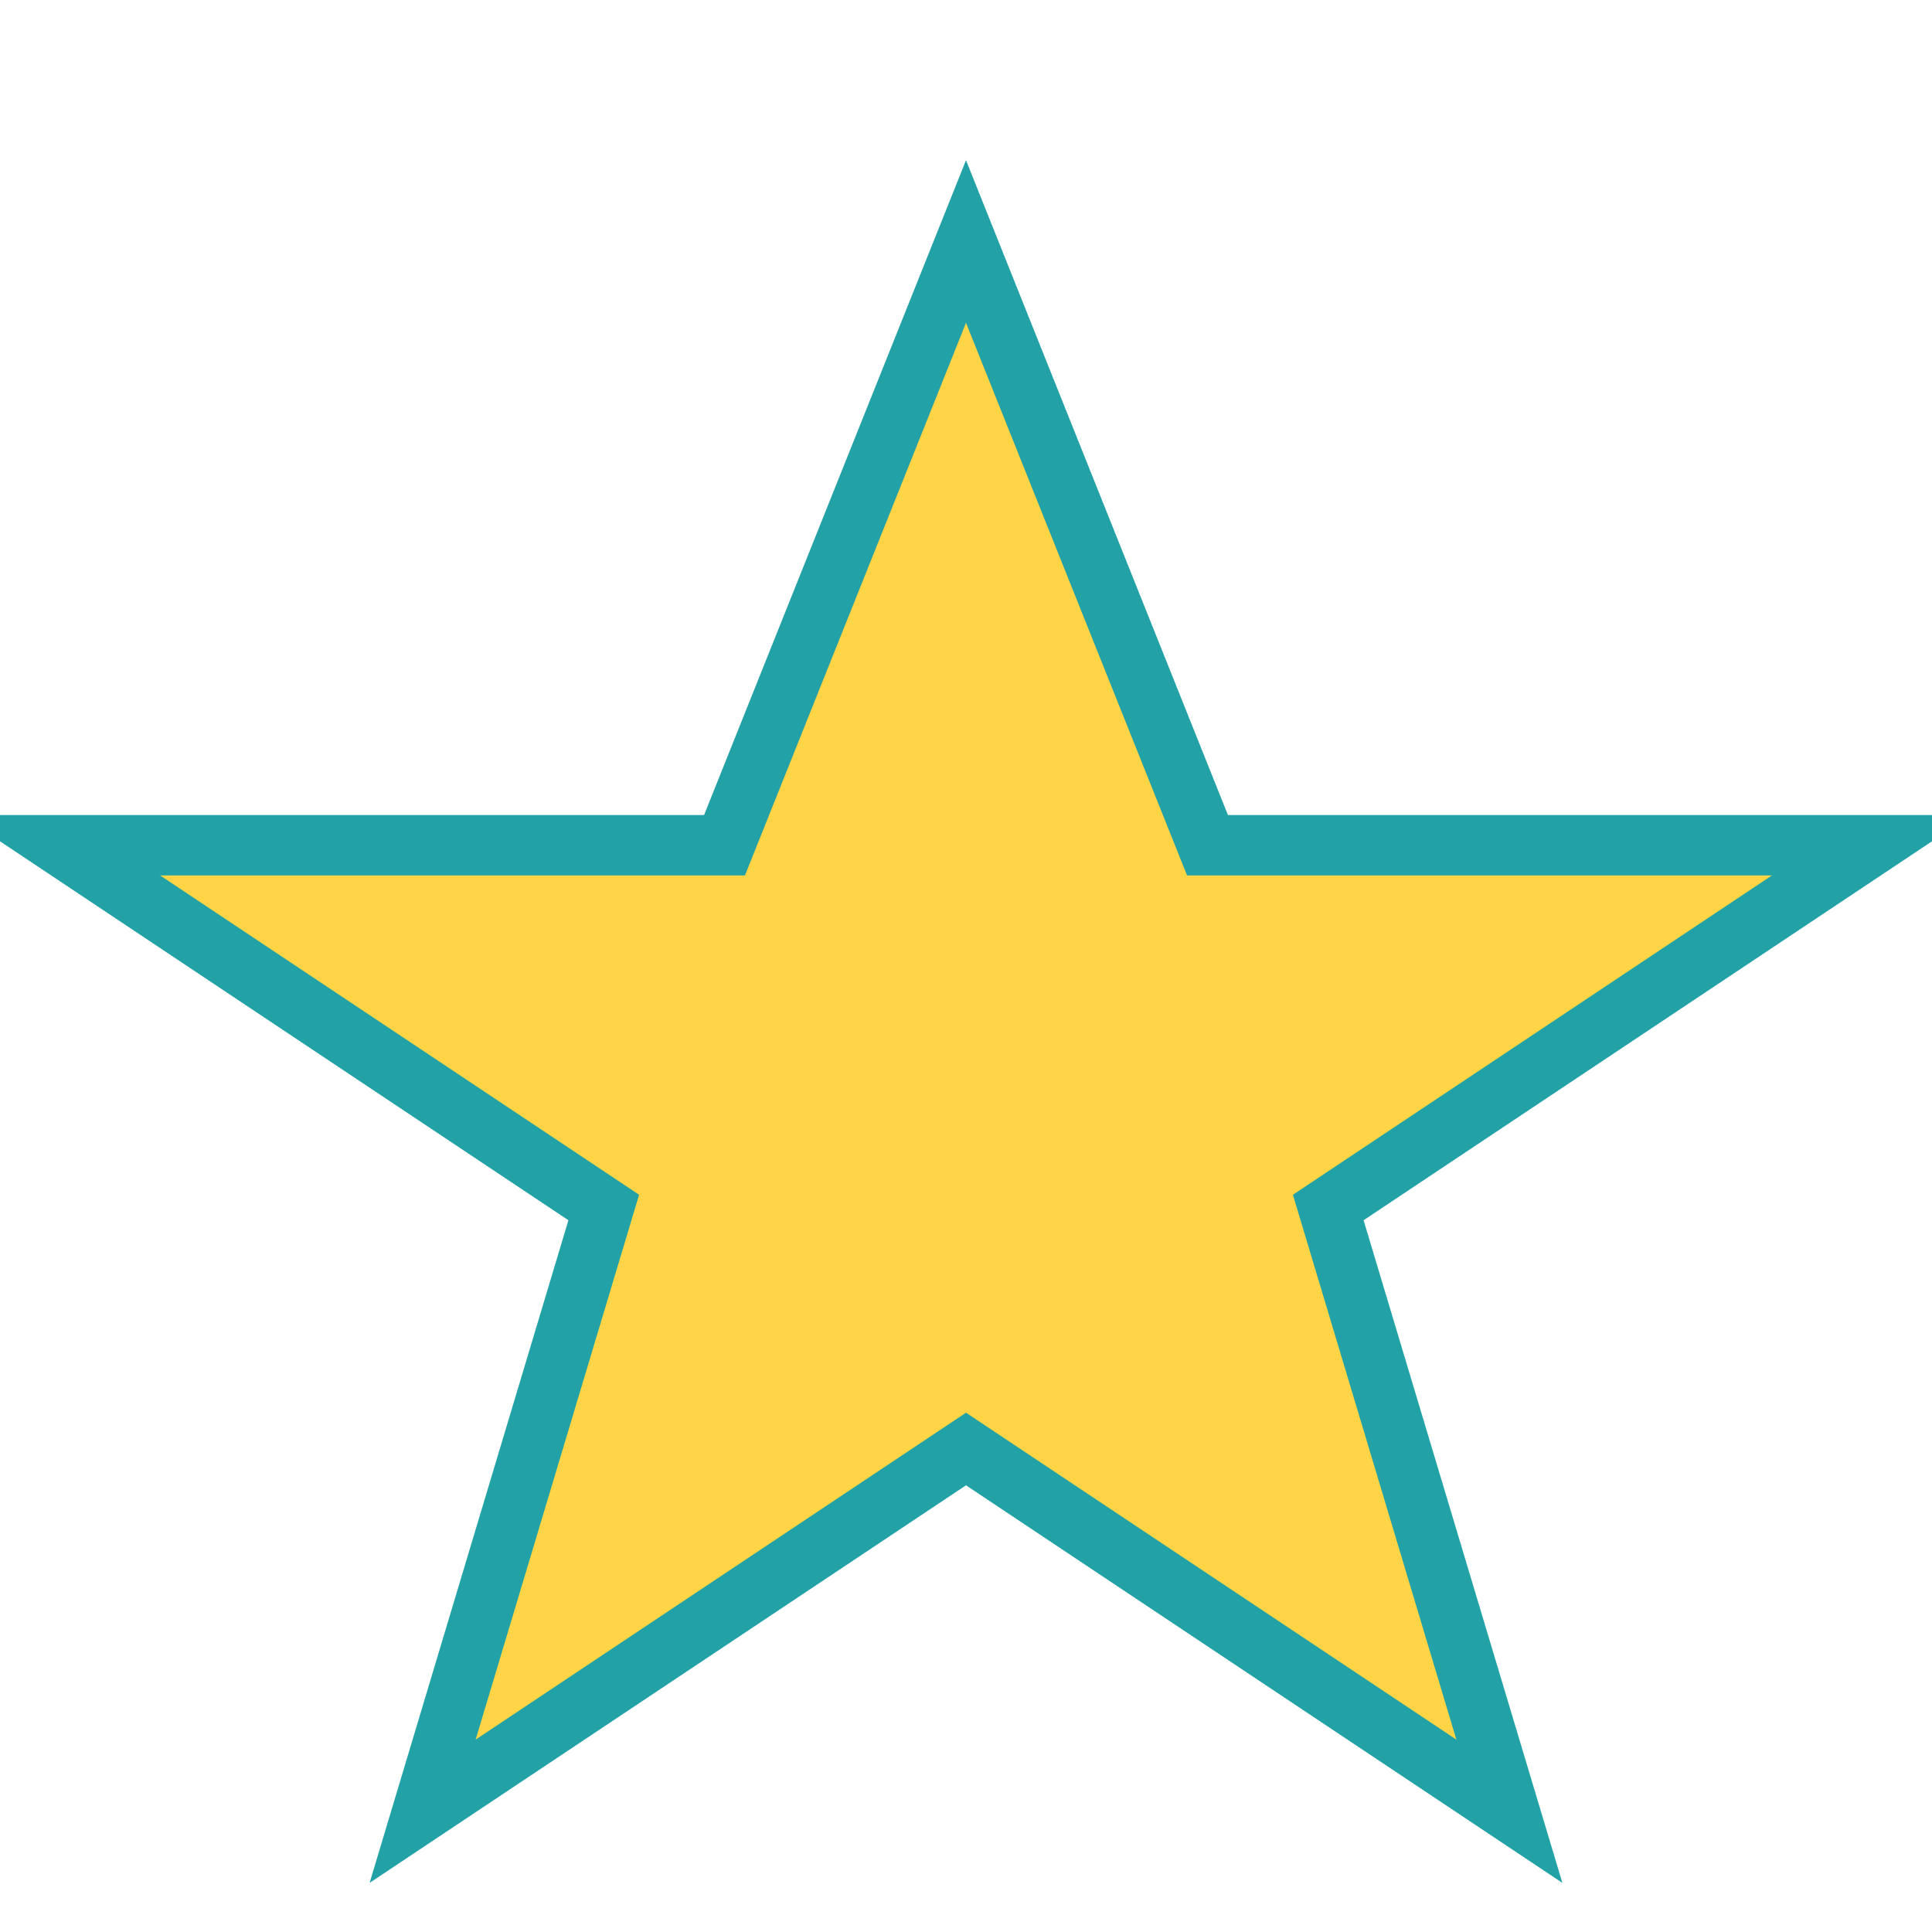<?xml version="1.0" encoding="UTF-8"?>
<svg xmlns="http://www.w3.org/2000/svg" viewBox="0 0 32 32" width="32" height="32"><polygon points="16,4 20,14 31,14 22,20 25,30 16,24 7,30 10,20 1,14 12,14" fill="#FFD447" stroke="#22A2A7" stroke-width="1"/></svg>